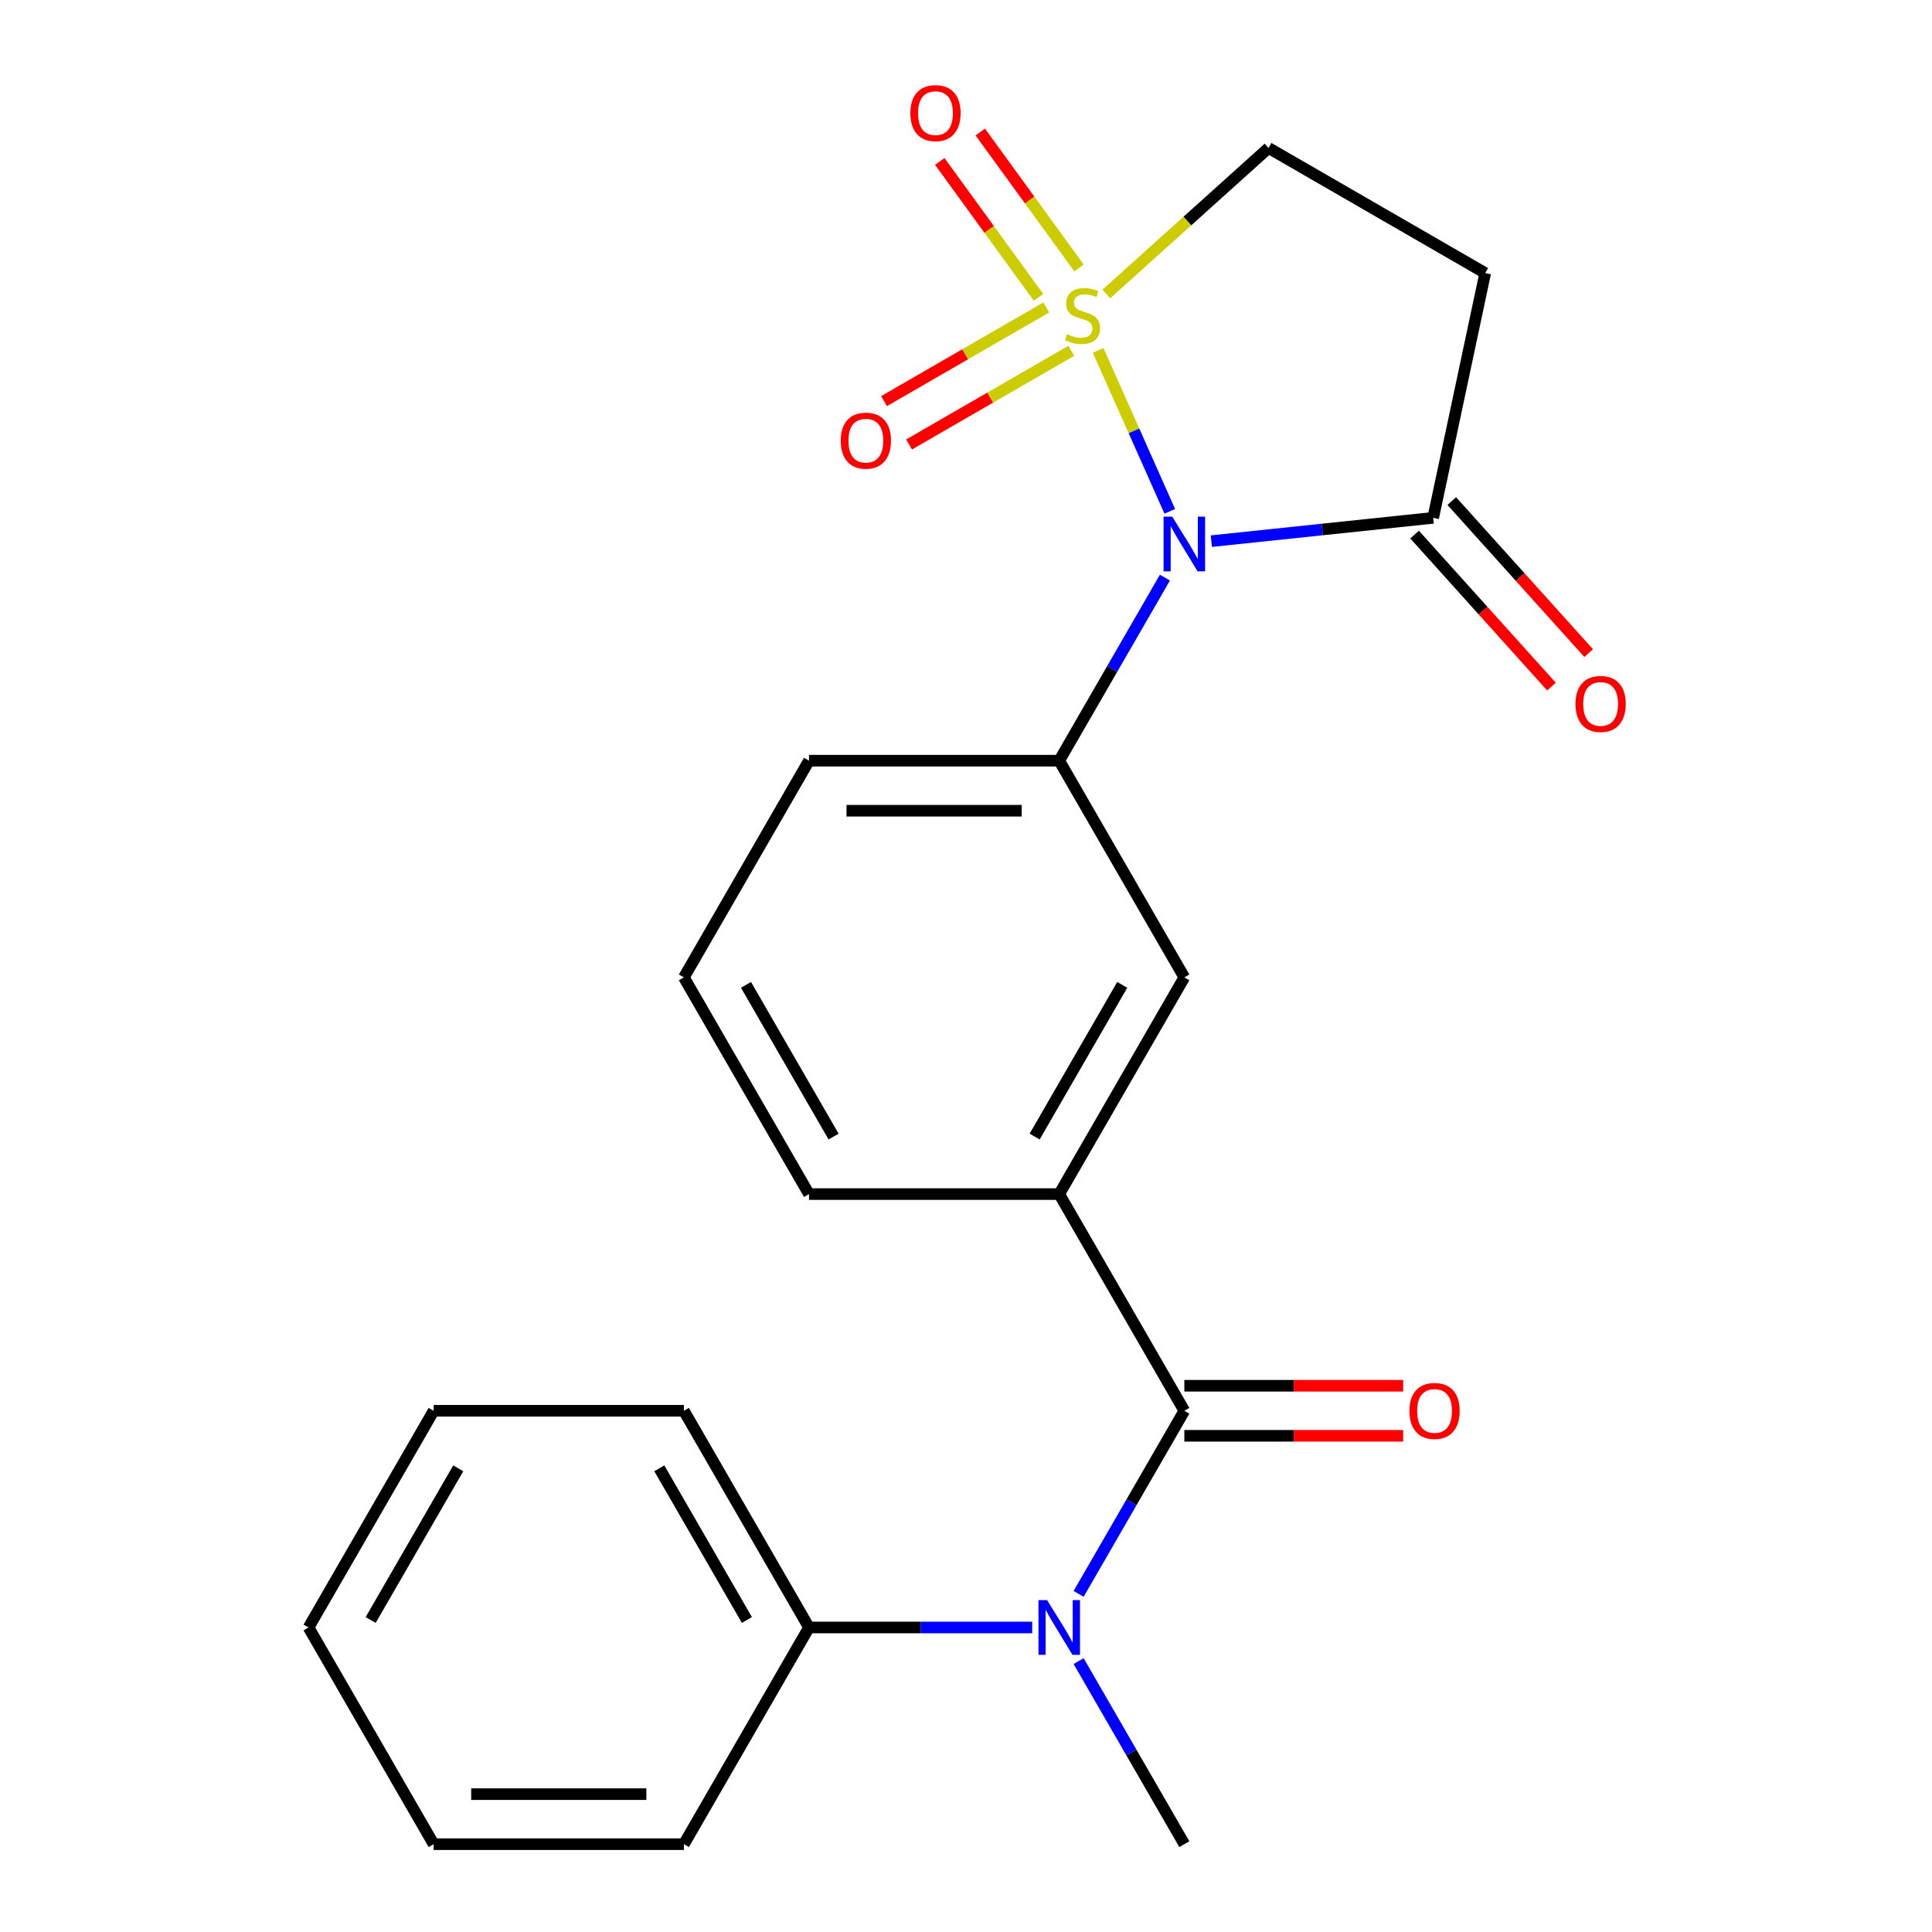 <?xml version='1.0' encoding='iso-8859-1'?>
<svg version='1.1' baseProfile='full'
              xmlns='http://www.w3.org/2000/svg'
                      xmlns:rdkit='http://www.rdkit.org/xml'
                      xmlns:xlink='http://www.w3.org/1999/xlink'
                  xml:space='preserve'
width='1000px' height='1000px' viewBox='0 0 1000 1000'>
<!-- END OF HEADER -->
<rect style='opacity:1.0;fill:#FFFFFF;stroke:none' width='1000' height='1000' x='0' y='0'> </rect>
<path class='bond-0' d='M 568.397,181.368 L 586.941,223.016' style='fill:none;fill-rule:evenodd;stroke:#CCCC00;stroke-width:6px;stroke-linecap:butt;stroke-linejoin:miter;stroke-opacity:1' />
<path class='bond-0' d='M 586.941,223.016 L 605.484,264.665' style='fill:none;fill-rule:evenodd;stroke:#0000FF;stroke-width:6px;stroke-linecap:butt;stroke-linejoin:miter;stroke-opacity:1' />
<path class='bond-7' d='M 572.649,152.159 L 614.614,114.373' style='fill:none;fill-rule:evenodd;stroke:#CCCC00;stroke-width:6px;stroke-linecap:butt;stroke-linejoin:miter;stroke-opacity:1' />
<path class='bond-7' d='M 614.614,114.373 L 656.579,76.587' style='fill:none;fill-rule:evenodd;stroke:#000000;stroke-width:6px;stroke-linecap:butt;stroke-linejoin:miter;stroke-opacity:1' />
<path class='bond-9' d='M 541.537,159.145 L 499.556,183.383' style='fill:none;fill-rule:evenodd;stroke:#CCCC00;stroke-width:6px;stroke-linecap:butt;stroke-linejoin:miter;stroke-opacity:1' />
<path class='bond-9' d='M 499.556,183.383 L 457.574,207.621' style='fill:none;fill-rule:evenodd;stroke:#FF0000;stroke-width:6px;stroke-linecap:butt;stroke-linejoin:miter;stroke-opacity:1' />
<path class='bond-9' d='M 554.489,181.578 L 512.507,205.816' style='fill:none;fill-rule:evenodd;stroke:#CCCC00;stroke-width:6px;stroke-linecap:butt;stroke-linejoin:miter;stroke-opacity:1' />
<path class='bond-9' d='M 512.507,205.816 L 470.526,230.054' style='fill:none;fill-rule:evenodd;stroke:#FF0000;stroke-width:6px;stroke-linecap:butt;stroke-linejoin:miter;stroke-opacity:1' />
<path class='bond-10' d='M 558.491,138.683 L 532.934,103.507' style='fill:none;fill-rule:evenodd;stroke:#CCCC00;stroke-width:6px;stroke-linecap:butt;stroke-linejoin:miter;stroke-opacity:1' />
<path class='bond-10' d='M 532.934,103.507 L 507.377,68.331' style='fill:none;fill-rule:evenodd;stroke:#FF0000;stroke-width:6px;stroke-linecap:butt;stroke-linejoin:miter;stroke-opacity:1' />
<path class='bond-10' d='M 537.535,153.908 L 511.978,118.733' style='fill:none;fill-rule:evenodd;stroke:#CCCC00;stroke-width:6px;stroke-linecap:butt;stroke-linejoin:miter;stroke-opacity:1' />
<path class='bond-10' d='M 511.978,118.733 L 486.422,83.557' style='fill:none;fill-rule:evenodd;stroke:#FF0000;stroke-width:6px;stroke-linecap:butt;stroke-linejoin:miter;stroke-opacity:1' />
<path class='bond-2' d='M 626.987,280.098 L 684.401,274.064' style='fill:none;fill-rule:evenodd;stroke:#0000FF;stroke-width:6px;stroke-linecap:butt;stroke-linejoin:miter;stroke-opacity:1' />
<path class='bond-2' d='M 684.401,274.064 L 741.814,268.029' style='fill:none;fill-rule:evenodd;stroke:#000000;stroke-width:6px;stroke-linecap:butt;stroke-linejoin:miter;stroke-opacity:1' />
<path class='bond-3' d='M 602.964,298.965 L 575.608,346.348' style='fill:none;fill-rule:evenodd;stroke:#0000FF;stroke-width:6px;stroke-linecap:butt;stroke-linejoin:miter;stroke-opacity:1' />
<path class='bond-3' d='M 575.608,346.348 L 548.252,393.73' style='fill:none;fill-rule:evenodd;stroke:#000000;stroke-width:6px;stroke-linecap:butt;stroke-linejoin:miter;stroke-opacity:1' />
<path class='bond-1' d='M 613.009,730.219 L 548.252,618.056' style='fill:none;fill-rule:evenodd;stroke:#000000;stroke-width:6px;stroke-linecap:butt;stroke-linejoin:miter;stroke-opacity:1' />
<path class='bond-4' d='M 613.009,730.219 L 585.653,777.602' style='fill:none;fill-rule:evenodd;stroke:#000000;stroke-width:6px;stroke-linecap:butt;stroke-linejoin:miter;stroke-opacity:1' />
<path class='bond-4' d='M 585.653,777.602 L 558.296,824.985' style='fill:none;fill-rule:evenodd;stroke:#0000FF;stroke-width:6px;stroke-linecap:butt;stroke-linejoin:miter;stroke-opacity:1' />
<path class='bond-11' d='M 613.009,743.171 L 669.648,743.171' style='fill:none;fill-rule:evenodd;stroke:#000000;stroke-width:6px;stroke-linecap:butt;stroke-linejoin:miter;stroke-opacity:1' />
<path class='bond-11' d='M 669.648,743.171 L 726.286,743.171' style='fill:none;fill-rule:evenodd;stroke:#FF0000;stroke-width:6px;stroke-linecap:butt;stroke-linejoin:miter;stroke-opacity:1' />
<path class='bond-11' d='M 613.009,717.268 L 669.648,717.268' style='fill:none;fill-rule:evenodd;stroke:#000000;stroke-width:6px;stroke-linecap:butt;stroke-linejoin:miter;stroke-opacity:1' />
<path class='bond-11' d='M 669.648,717.268 L 726.286,717.268' style='fill:none;fill-rule:evenodd;stroke:#FF0000;stroke-width:6px;stroke-linecap:butt;stroke-linejoin:miter;stroke-opacity:1' />
<path class='bond-12' d='M 732.19,276.696 L 767.616,316.041' style='fill:none;fill-rule:evenodd;stroke:#000000;stroke-width:6px;stroke-linecap:butt;stroke-linejoin:miter;stroke-opacity:1' />
<path class='bond-12' d='M 767.616,316.041 L 803.043,355.386' style='fill:none;fill-rule:evenodd;stroke:#FF0000;stroke-width:6px;stroke-linecap:butt;stroke-linejoin:miter;stroke-opacity:1' />
<path class='bond-12' d='M 751.439,259.363 L 786.866,298.708' style='fill:none;fill-rule:evenodd;stroke:#000000;stroke-width:6px;stroke-linecap:butt;stroke-linejoin:miter;stroke-opacity:1' />
<path class='bond-12' d='M 786.866,298.708 L 822.292,338.053' style='fill:none;fill-rule:evenodd;stroke:#FF0000;stroke-width:6px;stroke-linecap:butt;stroke-linejoin:miter;stroke-opacity:1' />
<path class='bond-23' d='M 741.814,268.029 L 768.742,141.345' style='fill:none;fill-rule:evenodd;stroke:#000000;stroke-width:6px;stroke-linecap:butt;stroke-linejoin:miter;stroke-opacity:1' />
<path class='bond-8' d='M 548.252,393.73 L 613.009,505.893' style='fill:none;fill-rule:evenodd;stroke:#000000;stroke-width:6px;stroke-linecap:butt;stroke-linejoin:miter;stroke-opacity:1' />
<path class='bond-14' d='M 548.252,393.73 L 418.737,393.73' style='fill:none;fill-rule:evenodd;stroke:#000000;stroke-width:6px;stroke-linecap:butt;stroke-linejoin:miter;stroke-opacity:1' />
<path class='bond-14' d='M 528.825,419.633 L 438.164,419.633' style='fill:none;fill-rule:evenodd;stroke:#000000;stroke-width:6px;stroke-linecap:butt;stroke-linejoin:miter;stroke-opacity:1' />
<path class='bond-13' d='M 534.274,842.382 L 476.505,842.382' style='fill:none;fill-rule:evenodd;stroke:#0000FF;stroke-width:6px;stroke-linecap:butt;stroke-linejoin:miter;stroke-opacity:1' />
<path class='bond-13' d='M 476.505,842.382 L 418.737,842.382' style='fill:none;fill-rule:evenodd;stroke:#000000;stroke-width:6px;stroke-linecap:butt;stroke-linejoin:miter;stroke-opacity:1' />
<path class='bond-15' d='M 558.296,859.78 L 585.653,907.163' style='fill:none;fill-rule:evenodd;stroke:#0000FF;stroke-width:6px;stroke-linecap:butt;stroke-linejoin:miter;stroke-opacity:1' />
<path class='bond-15' d='M 585.653,907.163 L 613.009,954.545' style='fill:none;fill-rule:evenodd;stroke:#000000;stroke-width:6px;stroke-linecap:butt;stroke-linejoin:miter;stroke-opacity:1' />
<path class='bond-5' d='M 548.252,618.056 L 613.009,505.893' style='fill:none;fill-rule:evenodd;stroke:#000000;stroke-width:6px;stroke-linecap:butt;stroke-linejoin:miter;stroke-opacity:1' />
<path class='bond-5' d='M 535.533,588.28 L 580.863,509.766' style='fill:none;fill-rule:evenodd;stroke:#000000;stroke-width:6px;stroke-linecap:butt;stroke-linejoin:miter;stroke-opacity:1' />
<path class='bond-24' d='M 548.252,618.056 L 418.737,618.056' style='fill:none;fill-rule:evenodd;stroke:#000000;stroke-width:6px;stroke-linecap:butt;stroke-linejoin:miter;stroke-opacity:1' />
<path class='bond-6' d='M 768.742,141.345 L 656.579,76.587' style='fill:none;fill-rule:evenodd;stroke:#000000;stroke-width:6px;stroke-linecap:butt;stroke-linejoin:miter;stroke-opacity:1' />
<path class='bond-18' d='M 418.737,842.382 L 353.98,730.219' style='fill:none;fill-rule:evenodd;stroke:#000000;stroke-width:6px;stroke-linecap:butt;stroke-linejoin:miter;stroke-opacity:1' />
<path class='bond-18' d='M 386.591,838.509 L 341.261,759.995' style='fill:none;fill-rule:evenodd;stroke:#000000;stroke-width:6px;stroke-linecap:butt;stroke-linejoin:miter;stroke-opacity:1' />
<path class='bond-19' d='M 418.737,842.382 L 353.98,954.545' style='fill:none;fill-rule:evenodd;stroke:#000000;stroke-width:6px;stroke-linecap:butt;stroke-linejoin:miter;stroke-opacity:1' />
<path class='bond-17' d='M 418.737,393.73 L 353.98,505.893' style='fill:none;fill-rule:evenodd;stroke:#000000;stroke-width:6px;stroke-linecap:butt;stroke-linejoin:miter;stroke-opacity:1' />
<path class='bond-16' d='M 418.737,618.056 L 353.98,505.893' style='fill:none;fill-rule:evenodd;stroke:#000000;stroke-width:6px;stroke-linecap:butt;stroke-linejoin:miter;stroke-opacity:1' />
<path class='bond-16' d='M 431.456,588.28 L 386.126,509.766' style='fill:none;fill-rule:evenodd;stroke:#000000;stroke-width:6px;stroke-linecap:butt;stroke-linejoin:miter;stroke-opacity:1' />
<path class='bond-21' d='M 353.98,730.219 L 224.465,730.219' style='fill:none;fill-rule:evenodd;stroke:#000000;stroke-width:6px;stroke-linecap:butt;stroke-linejoin:miter;stroke-opacity:1' />
<path class='bond-20' d='M 353.98,954.545 L 224.465,954.545' style='fill:none;fill-rule:evenodd;stroke:#000000;stroke-width:6px;stroke-linecap:butt;stroke-linejoin:miter;stroke-opacity:1' />
<path class='bond-20' d='M 334.552,928.643 L 243.892,928.643' style='fill:none;fill-rule:evenodd;stroke:#000000;stroke-width:6px;stroke-linecap:butt;stroke-linejoin:miter;stroke-opacity:1' />
<path class='bond-22' d='M 224.465,954.545 L 159.708,842.382' style='fill:none;fill-rule:evenodd;stroke:#000000;stroke-width:6px;stroke-linecap:butt;stroke-linejoin:miter;stroke-opacity:1' />
<path class='bond-25' d='M 224.465,730.219 L 159.708,842.382' style='fill:none;fill-rule:evenodd;stroke:#000000;stroke-width:6px;stroke-linecap:butt;stroke-linejoin:miter;stroke-opacity:1' />
<path class='bond-25' d='M 237.184,759.995 L 191.854,838.509' style='fill:none;fill-rule:evenodd;stroke:#000000;stroke-width:6px;stroke-linecap:butt;stroke-linejoin:miter;stroke-opacity:1' />
<path  class='atom-0' d='M 552.331 172.97
Q 552.651 173.09, 553.971 173.65
Q 555.291 174.21, 556.731 174.57
Q 558.211 174.89, 559.651 174.89
Q 562.331 174.89, 563.891 173.61
Q 565.451 172.29, 565.451 170.01
Q 565.451 168.45, 564.651 167.49
Q 563.891 166.53, 562.691 166.01
Q 561.491 165.49, 559.491 164.89
Q 556.971 164.13, 555.451 163.41
Q 553.971 162.69, 552.891 161.17
Q 551.851 159.65, 551.851 157.09
Q 551.851 153.53, 554.251 151.33
Q 556.691 149.13, 561.491 149.13
Q 564.771 149.13, 568.491 150.69
L 567.571 153.77
Q 564.171 152.37, 561.611 152.37
Q 558.851 152.37, 557.331 153.53
Q 555.811 154.65, 555.851 156.61
Q 555.851 158.13, 556.611 159.05
Q 557.411 159.97, 558.531 160.49
Q 559.691 161.01, 561.611 161.61
Q 564.171 162.41, 565.691 163.21
Q 567.211 164.01, 568.291 165.65
Q 569.411 167.25, 569.411 170.01
Q 569.411 173.93, 566.771 176.05
Q 564.171 178.13, 559.811 178.13
Q 557.291 178.13, 555.371 177.57
Q 553.491 177.05, 551.251 176.13
L 552.331 172.97
' fill='#CCCC00'/>
<path  class='atom-1' d='M 606.749 267.407
L 616.029 282.407
Q 616.949 283.887, 618.429 286.567
Q 619.909 289.247, 619.989 289.407
L 619.989 267.407
L 623.749 267.407
L 623.749 295.727
L 619.869 295.727
L 609.909 279.327
Q 608.749 277.407, 607.509 275.207
Q 606.309 273.007, 605.949 272.327
L 605.949 295.727
L 602.269 295.727
L 602.269 267.407
L 606.749 267.407
' fill='#0000FF'/>
<path  class='atom-5' d='M 541.992 828.222
L 551.272 843.222
Q 552.192 844.702, 553.672 847.382
Q 555.152 850.062, 555.232 850.222
L 555.232 828.222
L 558.992 828.222
L 558.992 856.542
L 555.112 856.542
L 545.152 840.142
Q 543.992 838.222, 542.752 836.022
Q 541.552 833.822, 541.192 833.142
L 541.192 856.542
L 537.512 856.542
L 537.512 828.222
L 541.992 828.222
' fill='#0000FF'/>
<path  class='atom-10' d='M 435.168 228.087
Q 435.168 221.287, 438.528 217.487
Q 441.888 213.687, 448.168 213.687
Q 454.448 213.687, 457.808 217.487
Q 461.168 221.287, 461.168 228.087
Q 461.168 234.967, 457.768 238.887
Q 454.368 242.767, 448.168 242.767
Q 441.928 242.767, 438.528 238.887
Q 435.168 235.007, 435.168 228.087
M 448.168 239.567
Q 452.488 239.567, 454.808 236.687
Q 457.168 233.767, 457.168 228.087
Q 457.168 222.527, 454.808 219.727
Q 452.488 216.887, 448.168 216.887
Q 443.848 216.887, 441.488 219.687
Q 439.168 222.487, 439.168 228.087
Q 439.168 233.807, 441.488 236.687
Q 443.848 239.567, 448.168 239.567
' fill='#FF0000'/>
<path  class='atom-11' d='M 471.204 58.55
Q 471.204 51.75, 474.564 47.95
Q 477.924 44.15, 484.204 44.15
Q 490.484 44.15, 493.844 47.95
Q 497.204 51.75, 497.204 58.55
Q 497.204 65.43, 493.804 69.35
Q 490.404 73.23, 484.204 73.23
Q 477.964 73.23, 474.564 69.35
Q 471.204 65.47, 471.204 58.55
M 484.204 70.03
Q 488.524 70.03, 490.844 67.15
Q 493.204 64.23, 493.204 58.55
Q 493.204 52.99, 490.844 50.19
Q 488.524 47.35, 484.204 47.35
Q 479.884 47.35, 477.524 50.15
Q 475.204 52.95, 475.204 58.55
Q 475.204 64.27, 477.524 67.15
Q 479.884 70.03, 484.204 70.03
' fill='#FF0000'/>
<path  class='atom-12' d='M 729.524 730.299
Q 729.524 723.499, 732.884 719.699
Q 736.244 715.899, 742.524 715.899
Q 748.804 715.899, 752.164 719.699
Q 755.524 723.499, 755.524 730.299
Q 755.524 737.179, 752.124 741.099
Q 748.724 744.979, 742.524 744.979
Q 736.284 744.979, 732.884 741.099
Q 729.524 737.219, 729.524 730.299
M 742.524 741.779
Q 746.844 741.779, 749.164 738.899
Q 751.524 735.979, 751.524 730.299
Q 751.524 724.739, 749.164 721.939
Q 746.844 719.099, 742.524 719.099
Q 738.204 719.099, 735.844 721.899
Q 733.524 724.699, 733.524 730.299
Q 733.524 736.019, 735.844 738.899
Q 738.204 741.779, 742.524 741.779
' fill='#FF0000'/>
<path  class='atom-13' d='M 815.477 364.357
Q 815.477 357.557, 818.837 353.757
Q 822.197 349.957, 828.477 349.957
Q 834.757 349.957, 838.117 353.757
Q 841.477 357.557, 841.477 364.357
Q 841.477 371.237, 838.077 375.157
Q 834.677 379.037, 828.477 379.037
Q 822.237 379.037, 818.837 375.157
Q 815.477 371.277, 815.477 364.357
M 828.477 375.837
Q 832.797 375.837, 835.117 372.957
Q 837.477 370.037, 837.477 364.357
Q 837.477 358.797, 835.117 355.997
Q 832.797 353.157, 828.477 353.157
Q 824.157 353.157, 821.797 355.957
Q 819.477 358.757, 819.477 364.357
Q 819.477 370.077, 821.797 372.957
Q 824.157 375.837, 828.477 375.837
' fill='#FF0000'/>
</svg>
